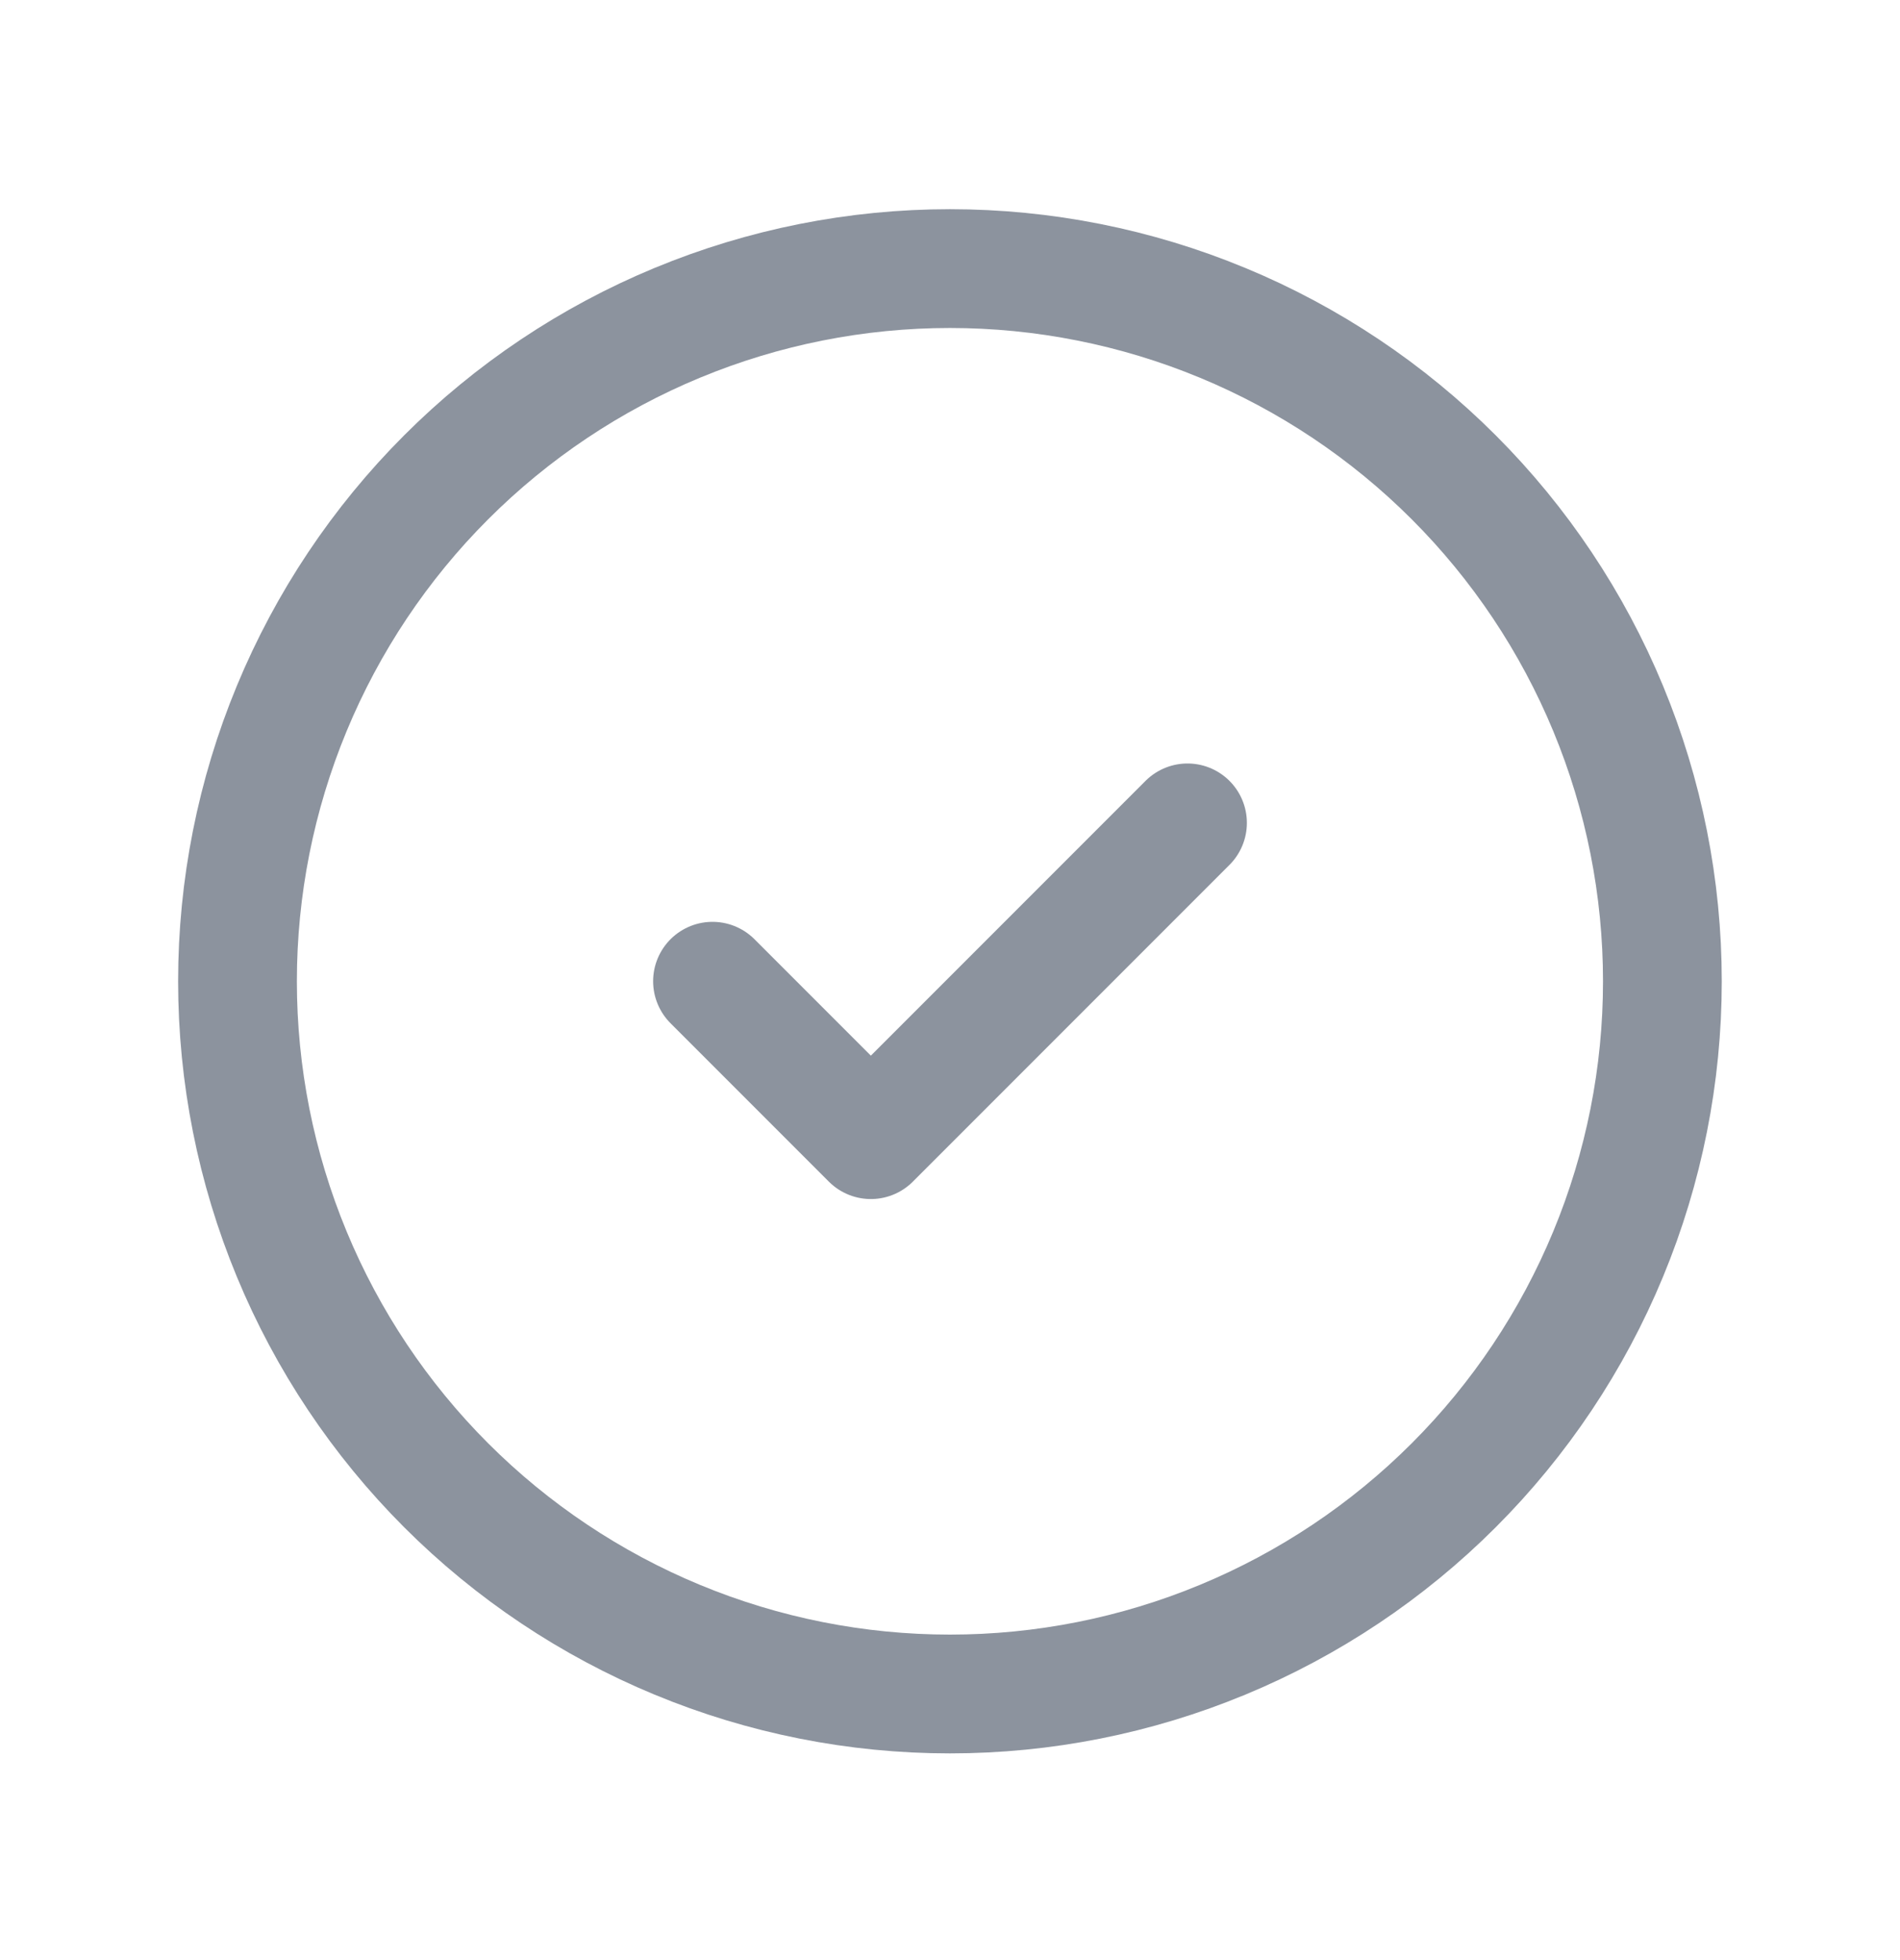 <svg fill="none" height="33" viewBox="0 0 32 33" width="32" xmlns="http://www.w3.org/2000/svg"><path d="m12 16.52 2.667 2.667 5.333-5.333m-16 2.667c0 1.576.31 3.136.913 4.592.603 1.456 1.487 2.779 2.601 3.893s2.437 1.998 3.893 2.601c1.456.603 3.016.913 4.592.913s3.136-.31 4.592-.913c1.456-.603 2.779-1.487 3.893-2.601s1.998-2.437 2.601-3.893c.603-1.456.913-3.016.913-4.592 0-1.576-.31-3.136-.913-4.592-.603-1.456-1.487-2.779-2.601-3.893s-2.437-1.998-3.893-2.601c-1.456-.603-3.016-.913-4.592-.913s-3.136.31-4.592.913c-1.456.603-2.779 1.487-3.893 2.601s-1.998 2.437-2.601 3.893c-.603 1.456-.913 3.016-.913 4.592z" stroke="#8c939e" stroke-linecap="round" stroke-linejoin="round" stroke-width="2"/></svg>